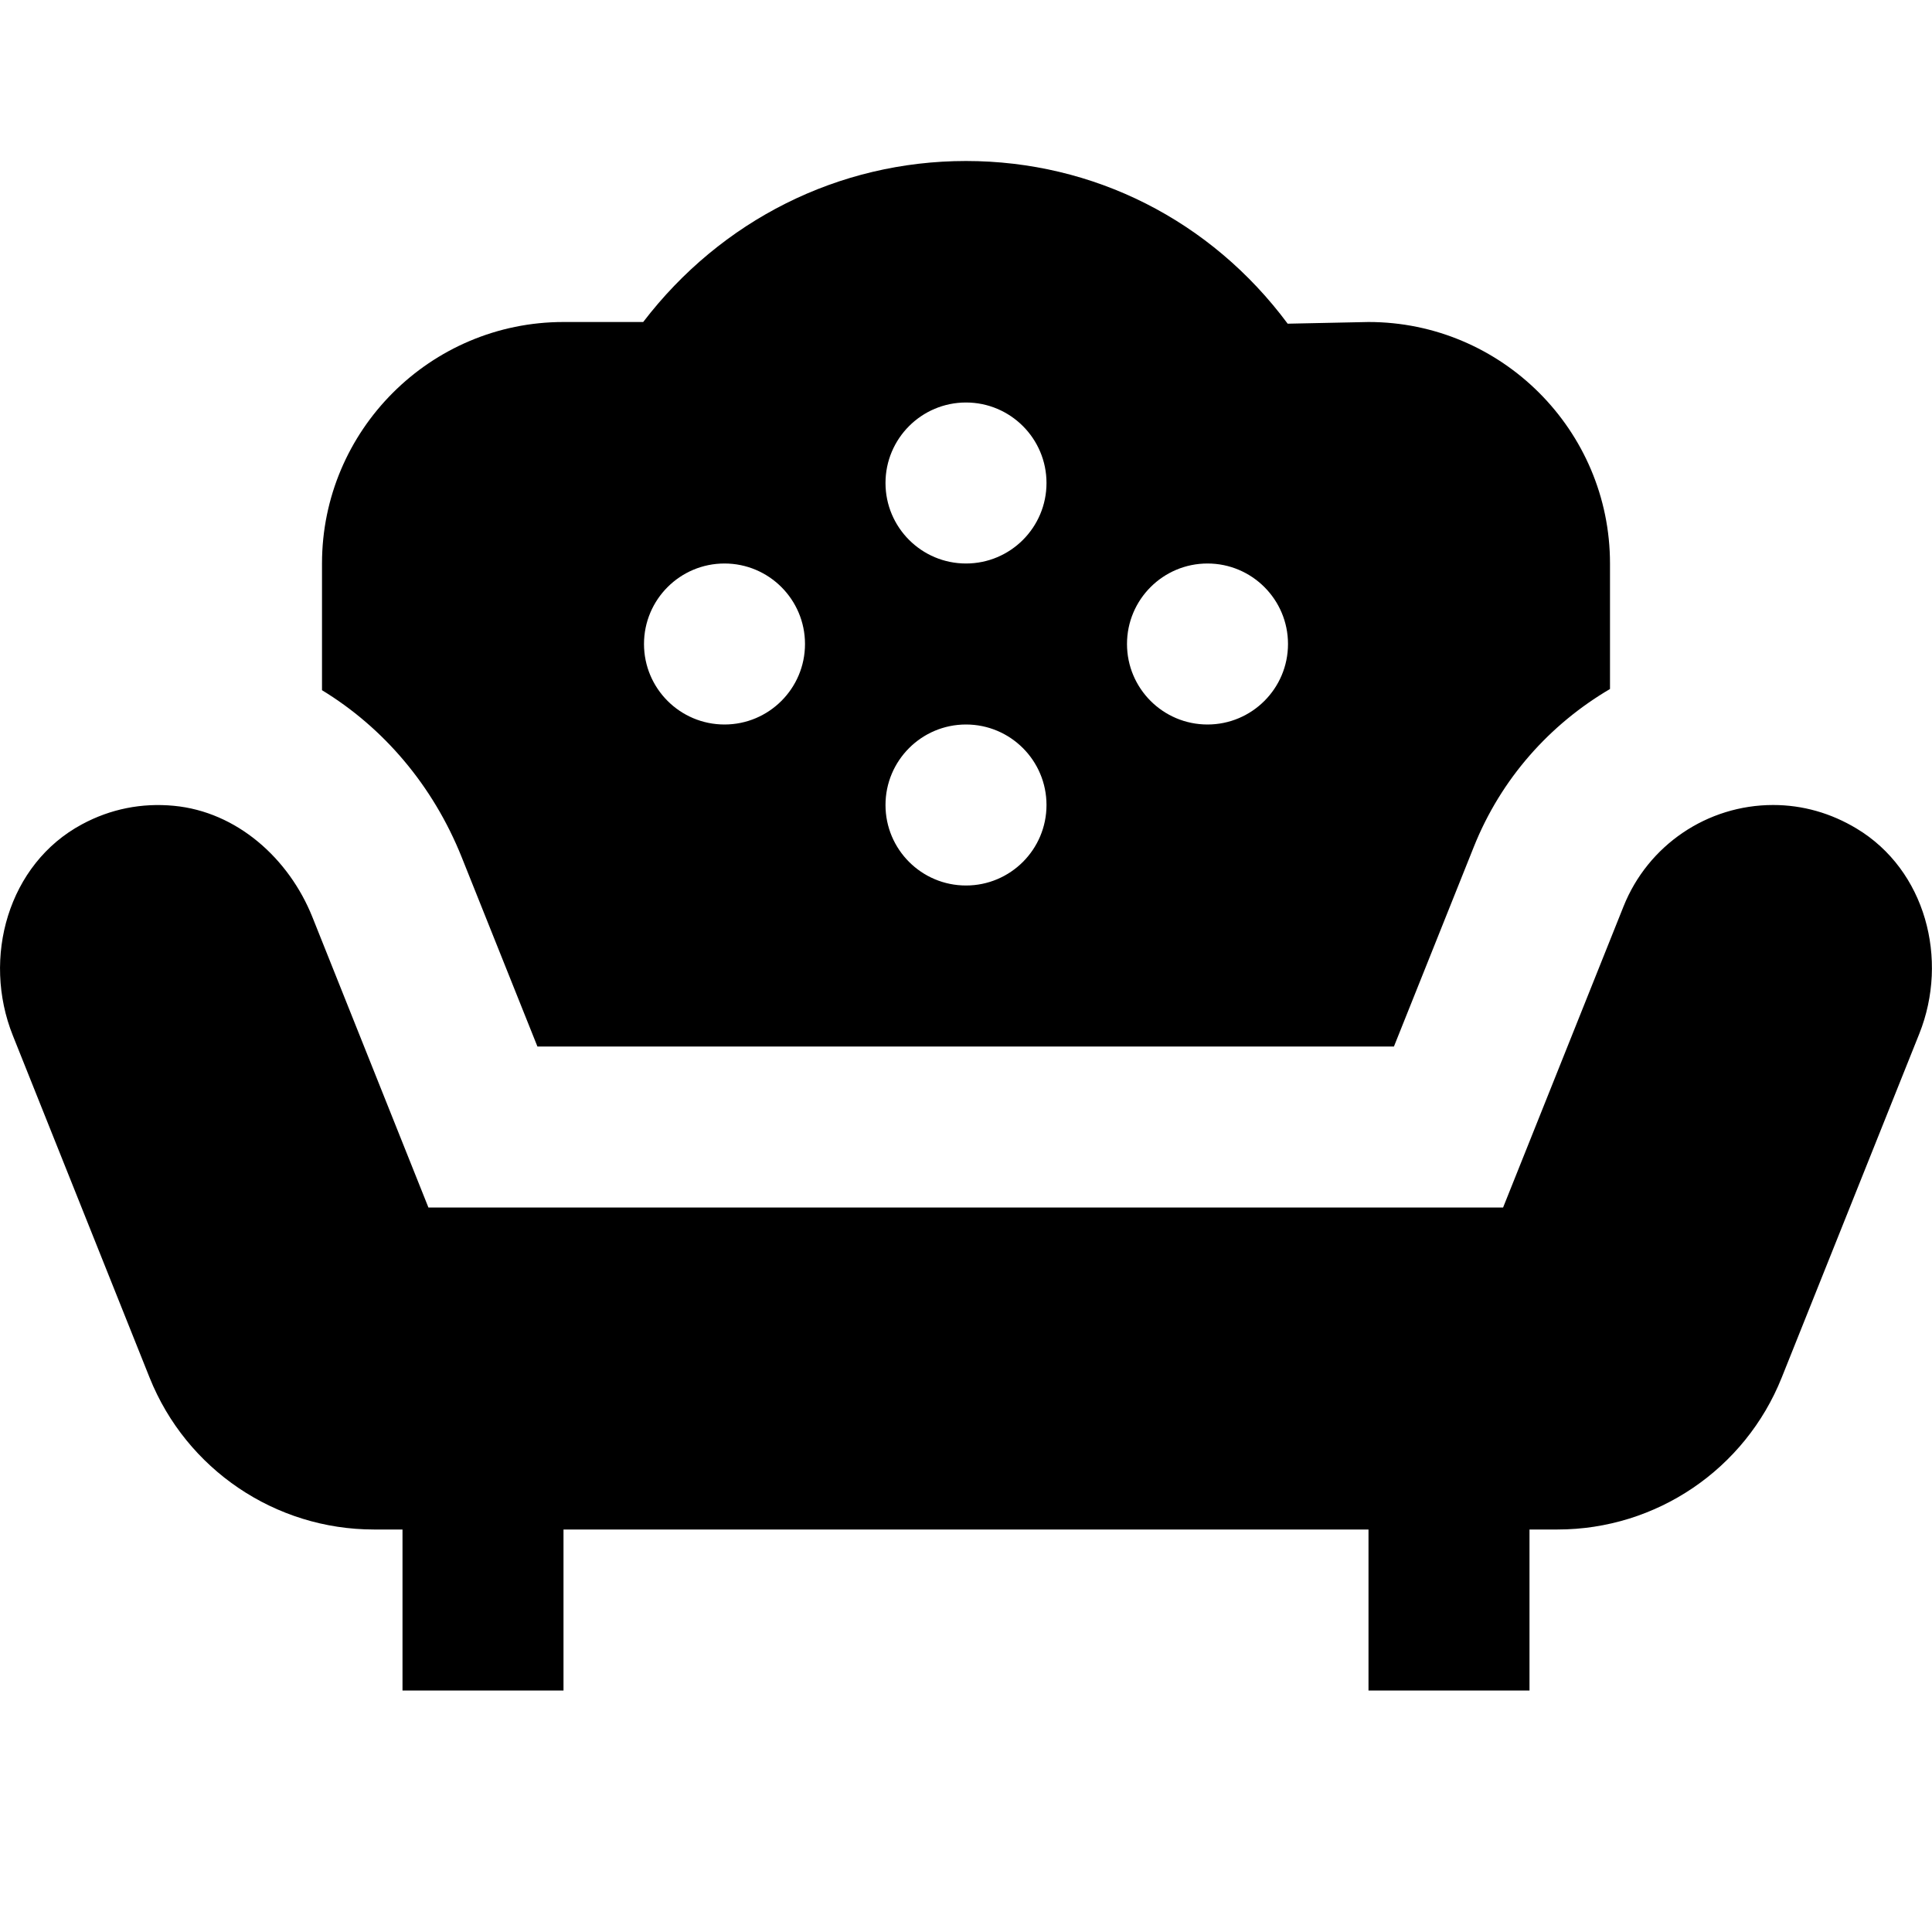 <?xml version="1.0" encoding="utf-8"?><!-- Uploaded to: SVG Repo, www.svgrepo.com, Generator: SVG Repo Mixer Tools -->
<svg fill="#000000" width="800px" height="800px" viewBox="0 0 24 24" xmlns="http://www.w3.org/2000/svg" xmlns:xlink="http://www.w3.org/1999/xlink"><path d="M12 2C10.415 2 8.957 2.737 7.99 4L7 4C5.346 4 4 5.346 4 7L4 8.574C4.761 9.037 5.378 9.755 5.736 10.65L6.676 13L17.316 13L18.309 10.518C18.648 9.671 19.253 8.998 20 8.559L20 7C20 5.346 18.654 4 17 4L15.996 4.021C15.042 2.737 13.585 2 12 2 z M 12 5C12.552 5 13 5.448 13 6C13 6.552 12.552 7 12 7C11.448 7 11 6.552 11 6C11 5.448 11.448 5 12 5 z M 9 7C9.552 7 10 7.448 10 8C10 8.552 9.552 9 9 9C8.448 9 8 8.552 8 8C8 7.448 8.448 7 9 7 z M 15 7C15.552 7 16 7.448 16 8C16 8.552 15.552 9 15 9C14.448 9 14 8.552 14 8C14 7.448 14.448 7 15 7 z M 12 9C12.552 9 13 9.448 13 10C13 10.552 12.552 11 12 11C11.448 11 11 10.552 11 10C11 9.448 11.448 9 12 9 z M 22.027 10C21.208 10 20.472 10.499 20.168 11.26L18.672 15L5.322 15L3.881 11.393C3.589 10.663 2.942 10.084 2.16 10.01C1.76 9.972 1.372 10.049 1.018 10.24C0.101 10.732 -0.227 11.899 0.16 12.865L1.859 17.115C2.315 18.253 3.419 19 4.645 19L5 19L5 21L7 21L7 19L17 19L17 21L19 21L19 19L19.348 19C20.575 19 21.678 18.252 22.133 17.113L23.842 12.842C24.212 11.916 23.919 10.807 23.064 10.293C22.744 10.1 22.392 10 22.027 10 z"/></svg>